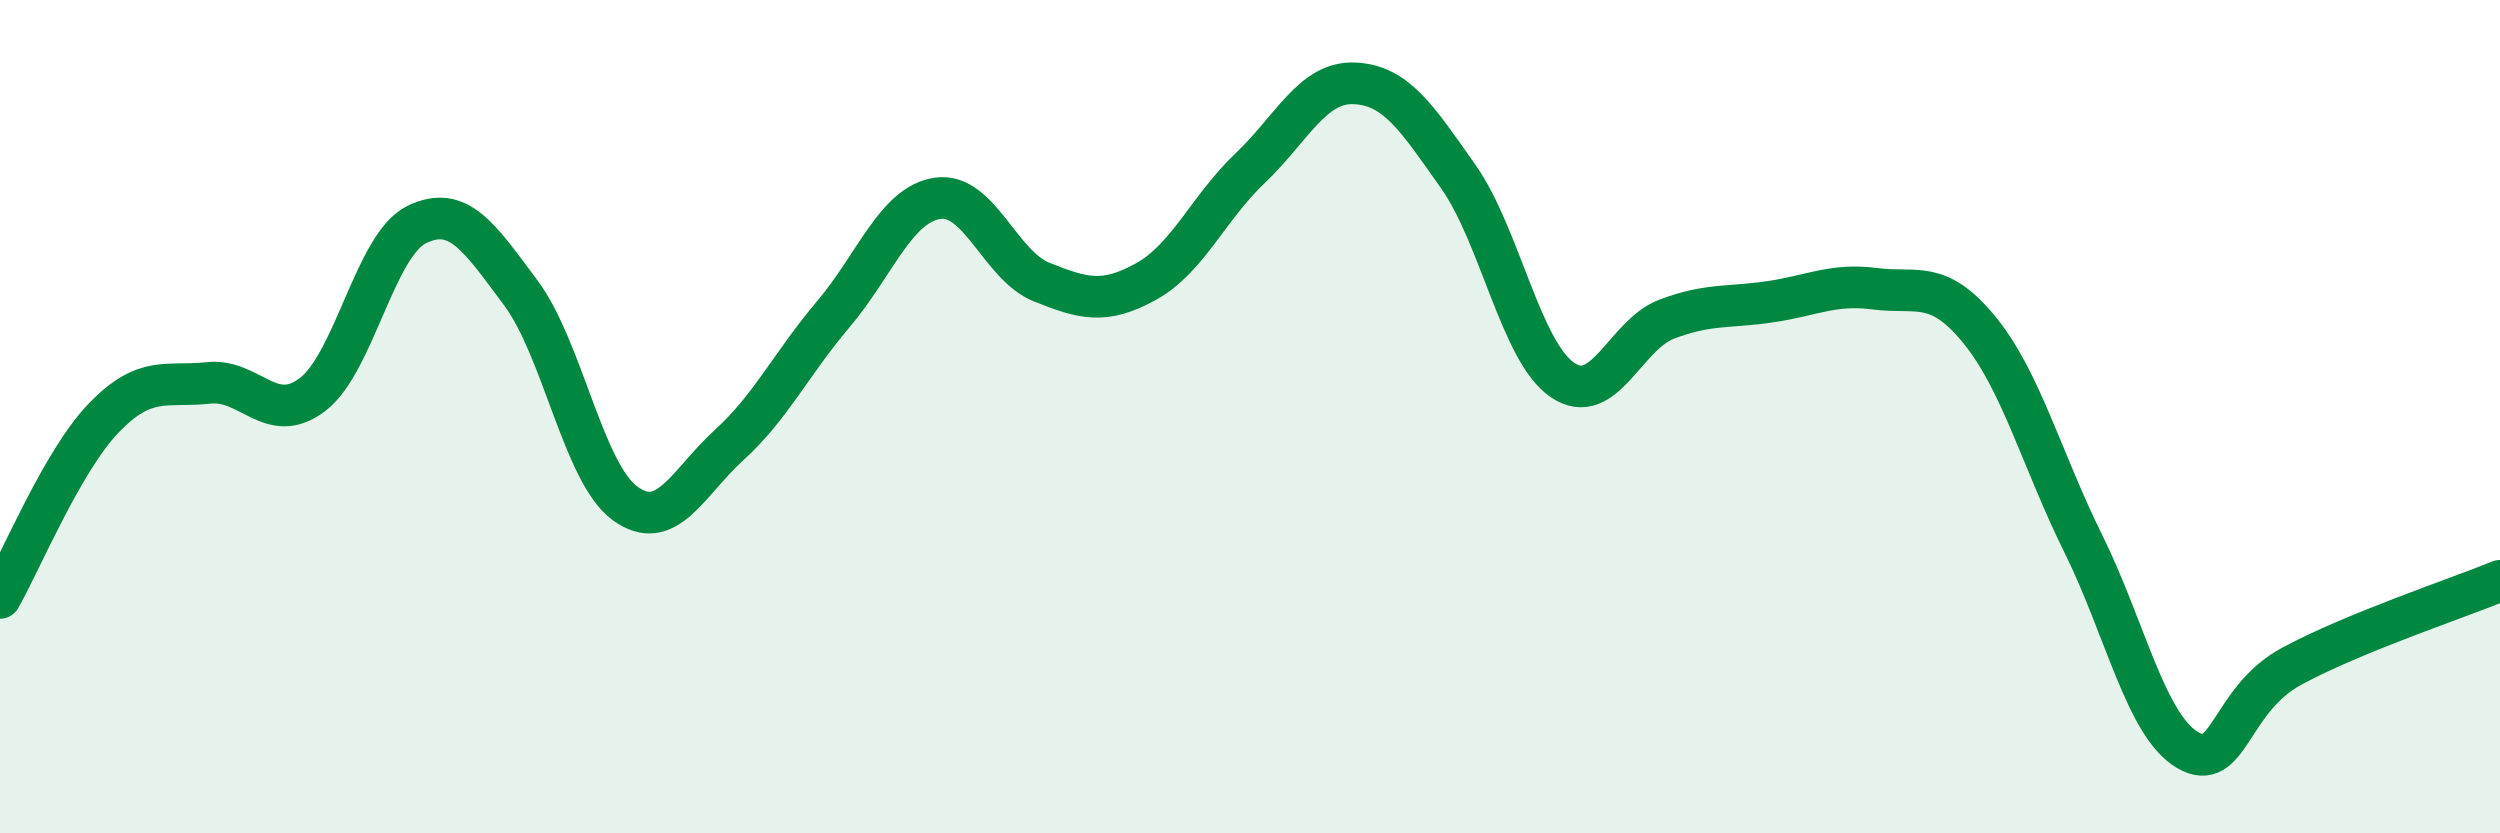 
    <svg width="60" height="20" viewBox="0 0 60 20" xmlns="http://www.w3.org/2000/svg">
      <path
        d="M 0,14.35 C 0.5,13.48 1.5,11.05 2.5,10.02 C 3.5,8.99 4,9.3 5,9.19 C 6,9.08 6.5,10.23 7.5,9.47 C 8.5,8.71 9,5.88 10,5.39 C 11,4.9 11.5,5.69 12.5,7.03 C 13.5,8.37 14,11.35 15,12.08 C 16,12.81 16.5,11.59 17.5,10.68 C 18.5,9.77 19,8.72 20,7.54 C 21,6.36 21.5,4.91 22.5,4.76 C 23.5,4.61 24,6.37 25,6.77 C 26,7.17 26.5,7.31 27.5,6.76 C 28.5,6.21 29,4.99 30,4.04 C 31,3.09 31.5,1.96 32.5,2 C 33.5,2.04 34,2.82 35,4.24 C 36,5.66 36.5,8.44 37.5,9.12 C 38.5,9.8 39,8.04 40,7.66 C 41,7.28 41.5,7.39 42.5,7.24 C 43.5,7.09 44,6.8 45,6.93 C 46,7.06 46.5,6.69 47.5,7.91 C 48.5,9.13 49,11.03 50,13.05 C 51,15.07 51.5,17.41 52.5,18 C 53.5,18.59 53.5,16.8 55,15.99 C 56.5,15.18 59,14.35 60,13.94L60 20L0 20Z"
        fill="#008740"
        opacity="0.1"
        stroke-linecap="round"
        stroke-linejoin="round"
      />
      <path
        d="M 0,14.35 C 0.5,13.48 1.5,11.05 2.5,10.02 C 3.5,8.99 4,9.3 5,9.19 C 6,9.08 6.5,10.23 7.5,9.47 C 8.5,8.71 9,5.88 10,5.39 C 11,4.9 11.5,5.69 12.5,7.03 C 13.5,8.37 14,11.35 15,12.08 C 16,12.81 16.5,11.59 17.5,10.68 C 18.5,9.77 19,8.72 20,7.54 C 21,6.36 21.5,4.91 22.5,4.76 C 23.5,4.61 24,6.37 25,6.77 C 26,7.17 26.5,7.31 27.5,6.76 C 28.5,6.21 29,4.99 30,4.04 C 31,3.09 31.5,1.96 32.5,2 C 33.5,2.04 34,2.82 35,4.24 C 36,5.66 36.5,8.44 37.5,9.12 C 38.5,9.8 39,8.04 40,7.66 C 41,7.28 41.5,7.39 42.5,7.24 C 43.5,7.09 44,6.8 45,6.93 C 46,7.06 46.5,6.69 47.5,7.91 C 48.5,9.13 49,11.03 50,13.05 C 51,15.07 51.5,17.41 52.5,18 C 53.5,18.59 53.5,16.8 55,15.99 C 56.5,15.18 59,14.35 60,13.94"
        stroke="#008740"
        stroke-width="1"
        fill="none"
        stroke-linecap="round"
        stroke-linejoin="round"
      />
    </svg>
  
